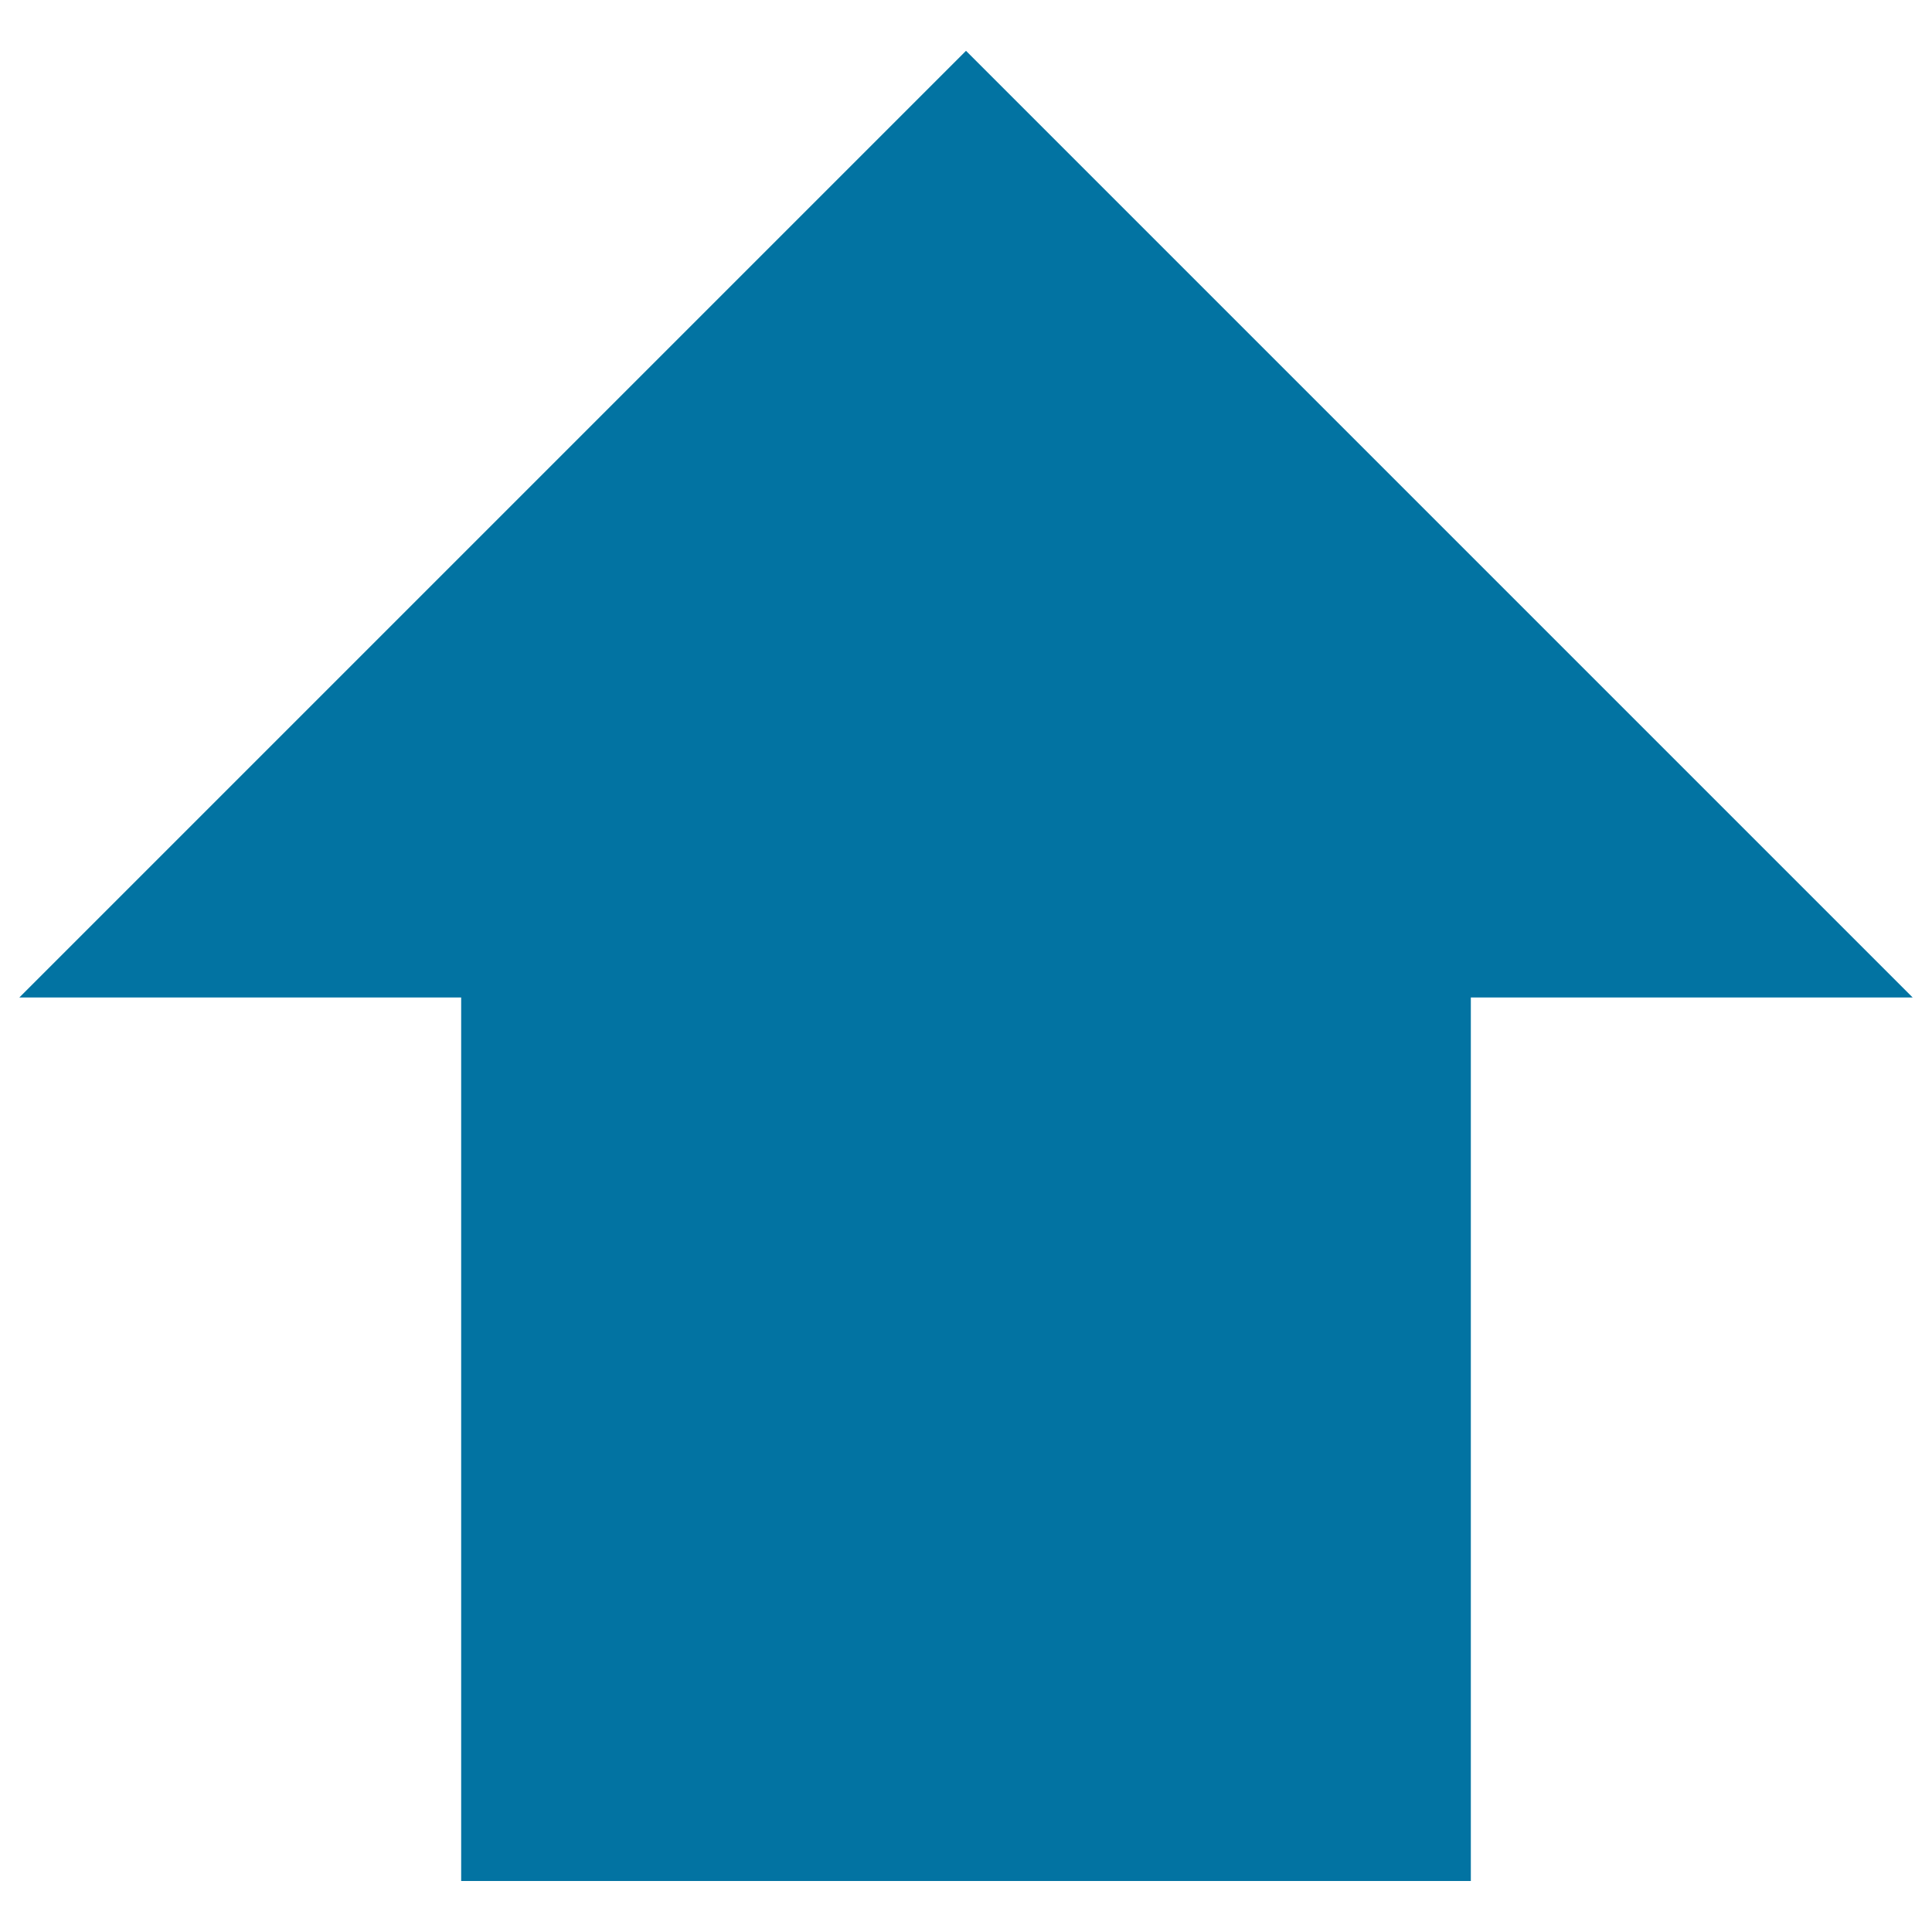 <svg xmlns="http://www.w3.org/2000/svg" viewBox="0 0 1000 1000" style="fill:#0273a2">
<title>Arrow bold up SVG icon</title>
<g><path d="M500,26.3l490,490H761.3v457.3H238.7V516.3H10L500,26.3z"/></g>
</svg>